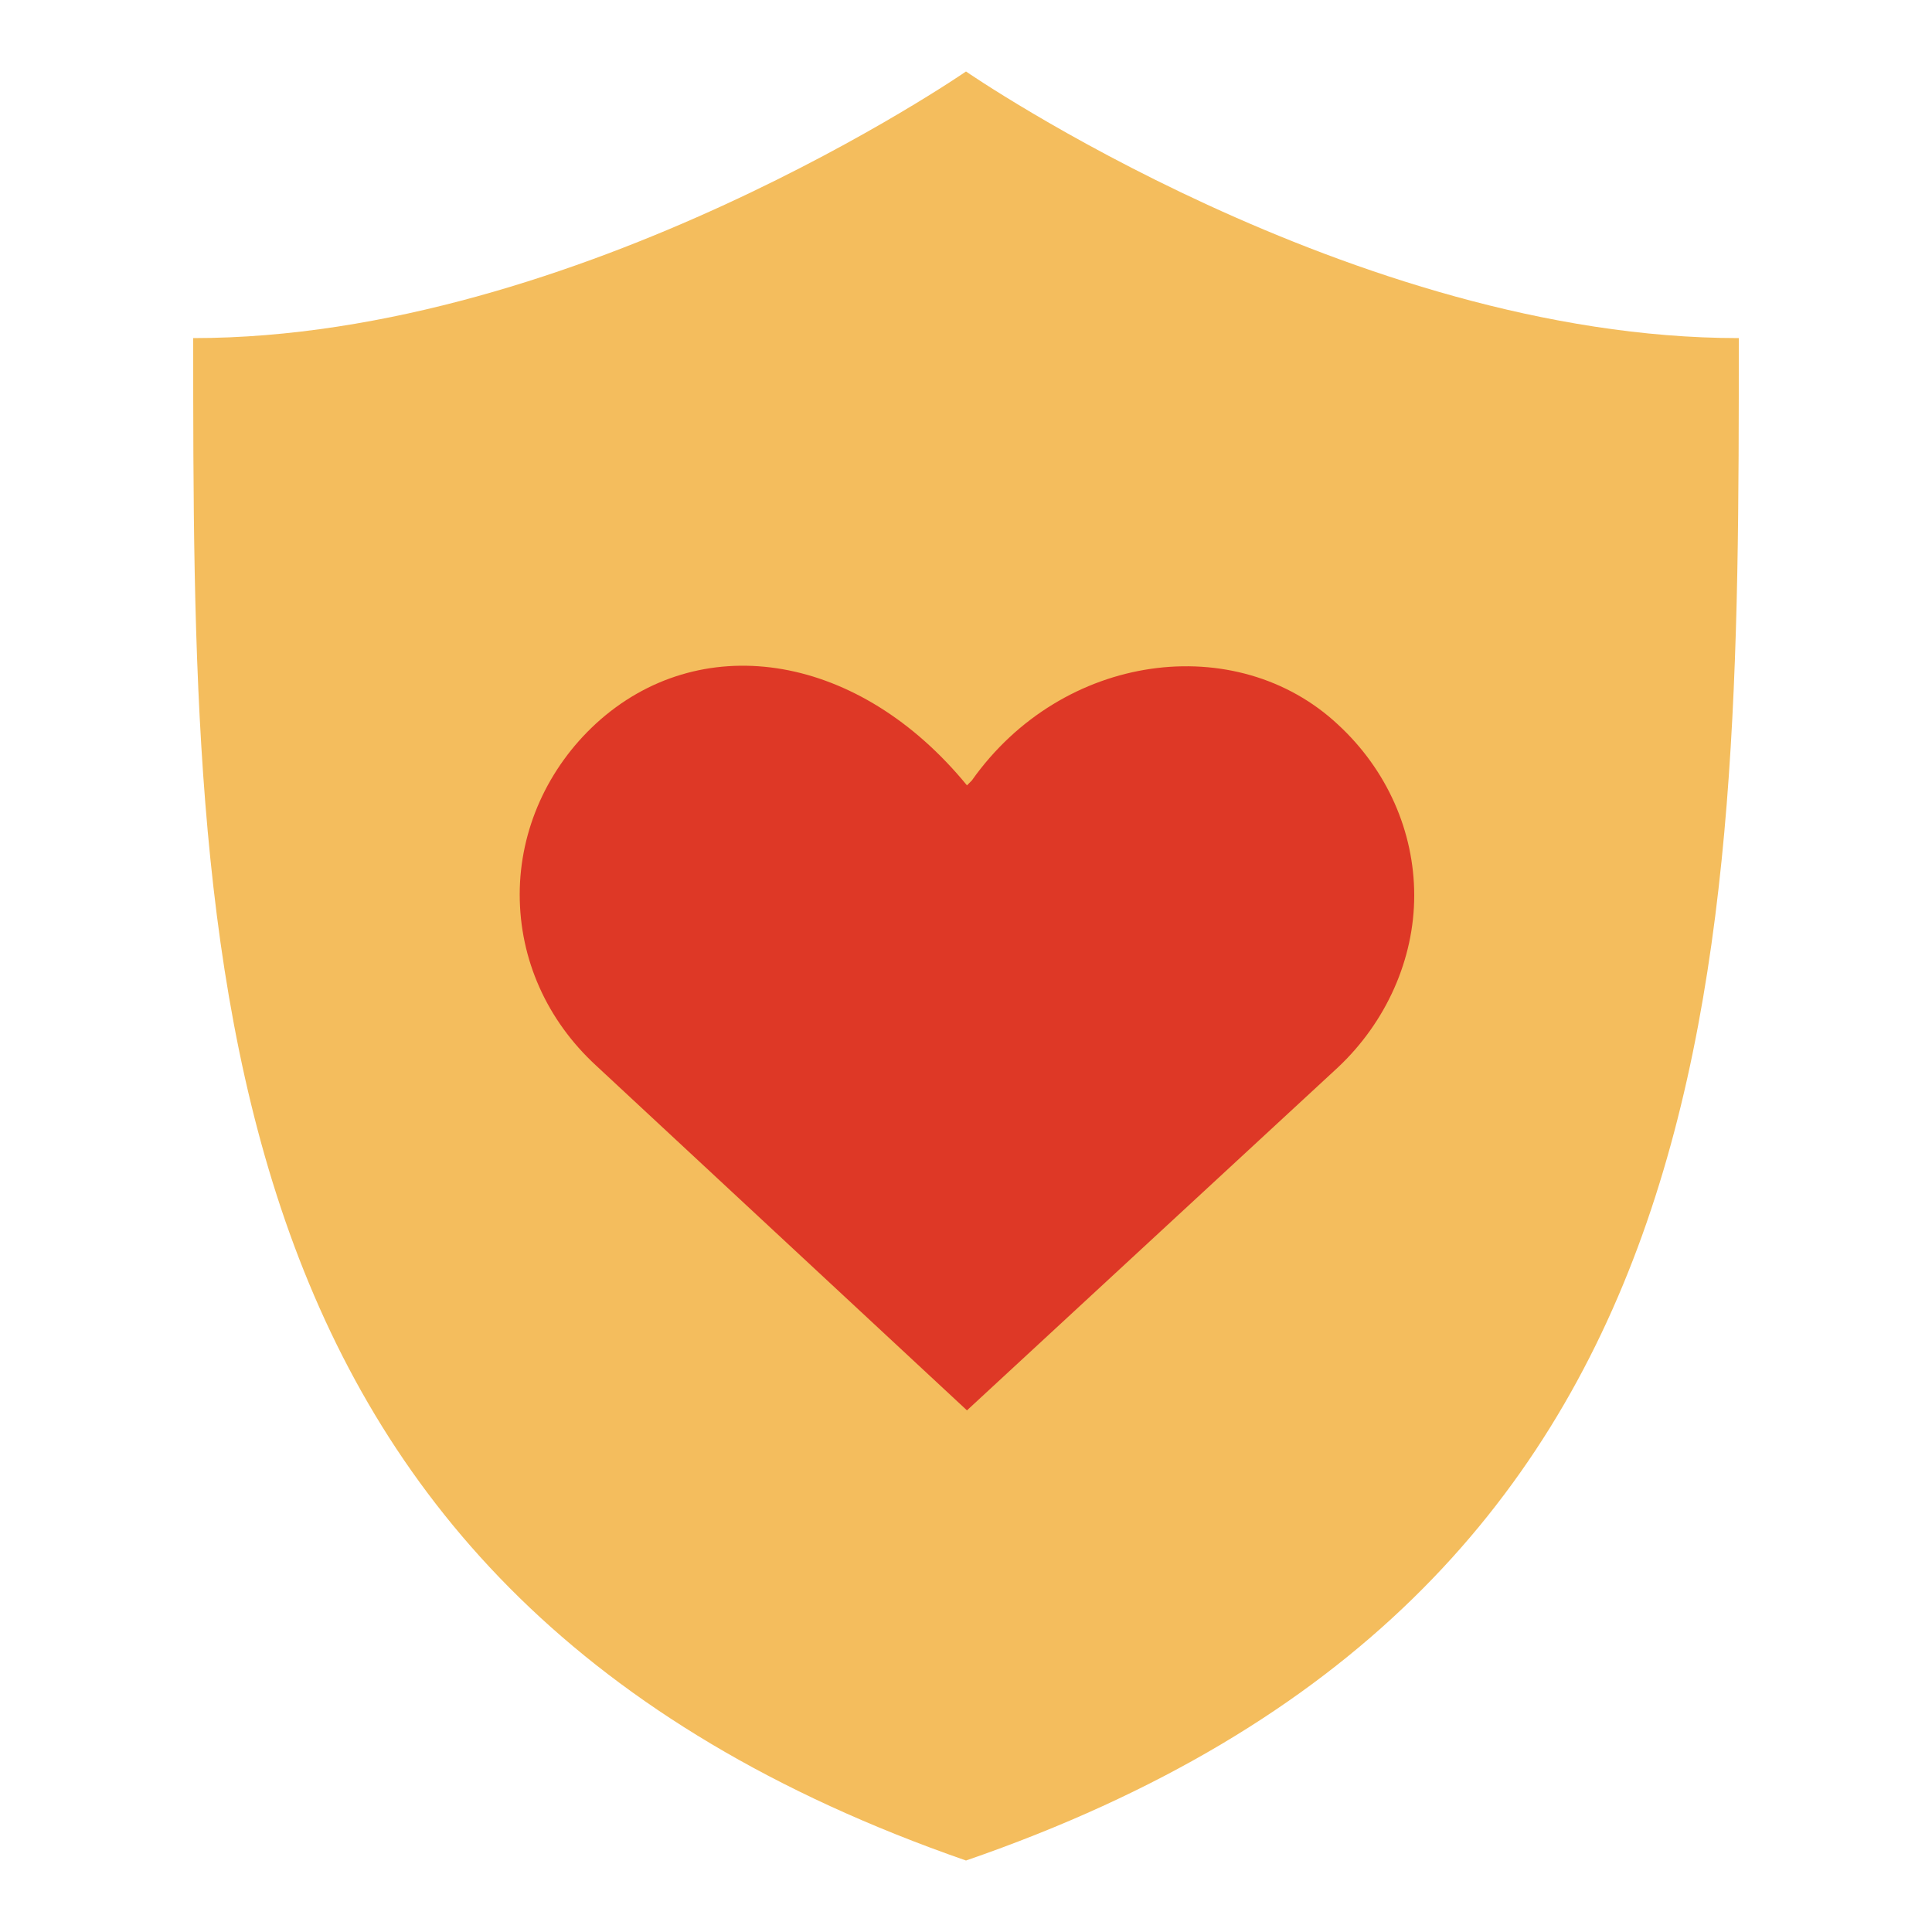 <?xml version="1.0" encoding="UTF-8" standalone="no"?><svg xmlns="http://www.w3.org/2000/svg" fill="none" height="24" style="" viewBox="0 0 24 24" width="24">
<path d="M12 0.888C12 0.888 7.2 4.2 2.4 4.2C2.4 11.988 2.4 19.776 12 23.112C21.6 19.8 21.6 12.012 21.6 4.2C16.8 4.2 12 0.888 12 0.888Z" fill="#F4BD5D"/>
<path d="M16.62 13.26L12.012 17.52L7.404 13.236C6.792 12.672 6.456 11.916 6.456 11.112C6.456 10.308 6.804 9.54 7.404 8.988C8.676 7.824 10.596 8.088 11.952 9.684L12.012 9.756L12.072 9.696C13.2 8.1 15.36 7.824 16.62 9C17.232 9.564 17.568 10.332 17.568 11.124C17.568 11.916 17.22 12.696 16.62 13.26Z" fill="#DE3826"/>
</svg>